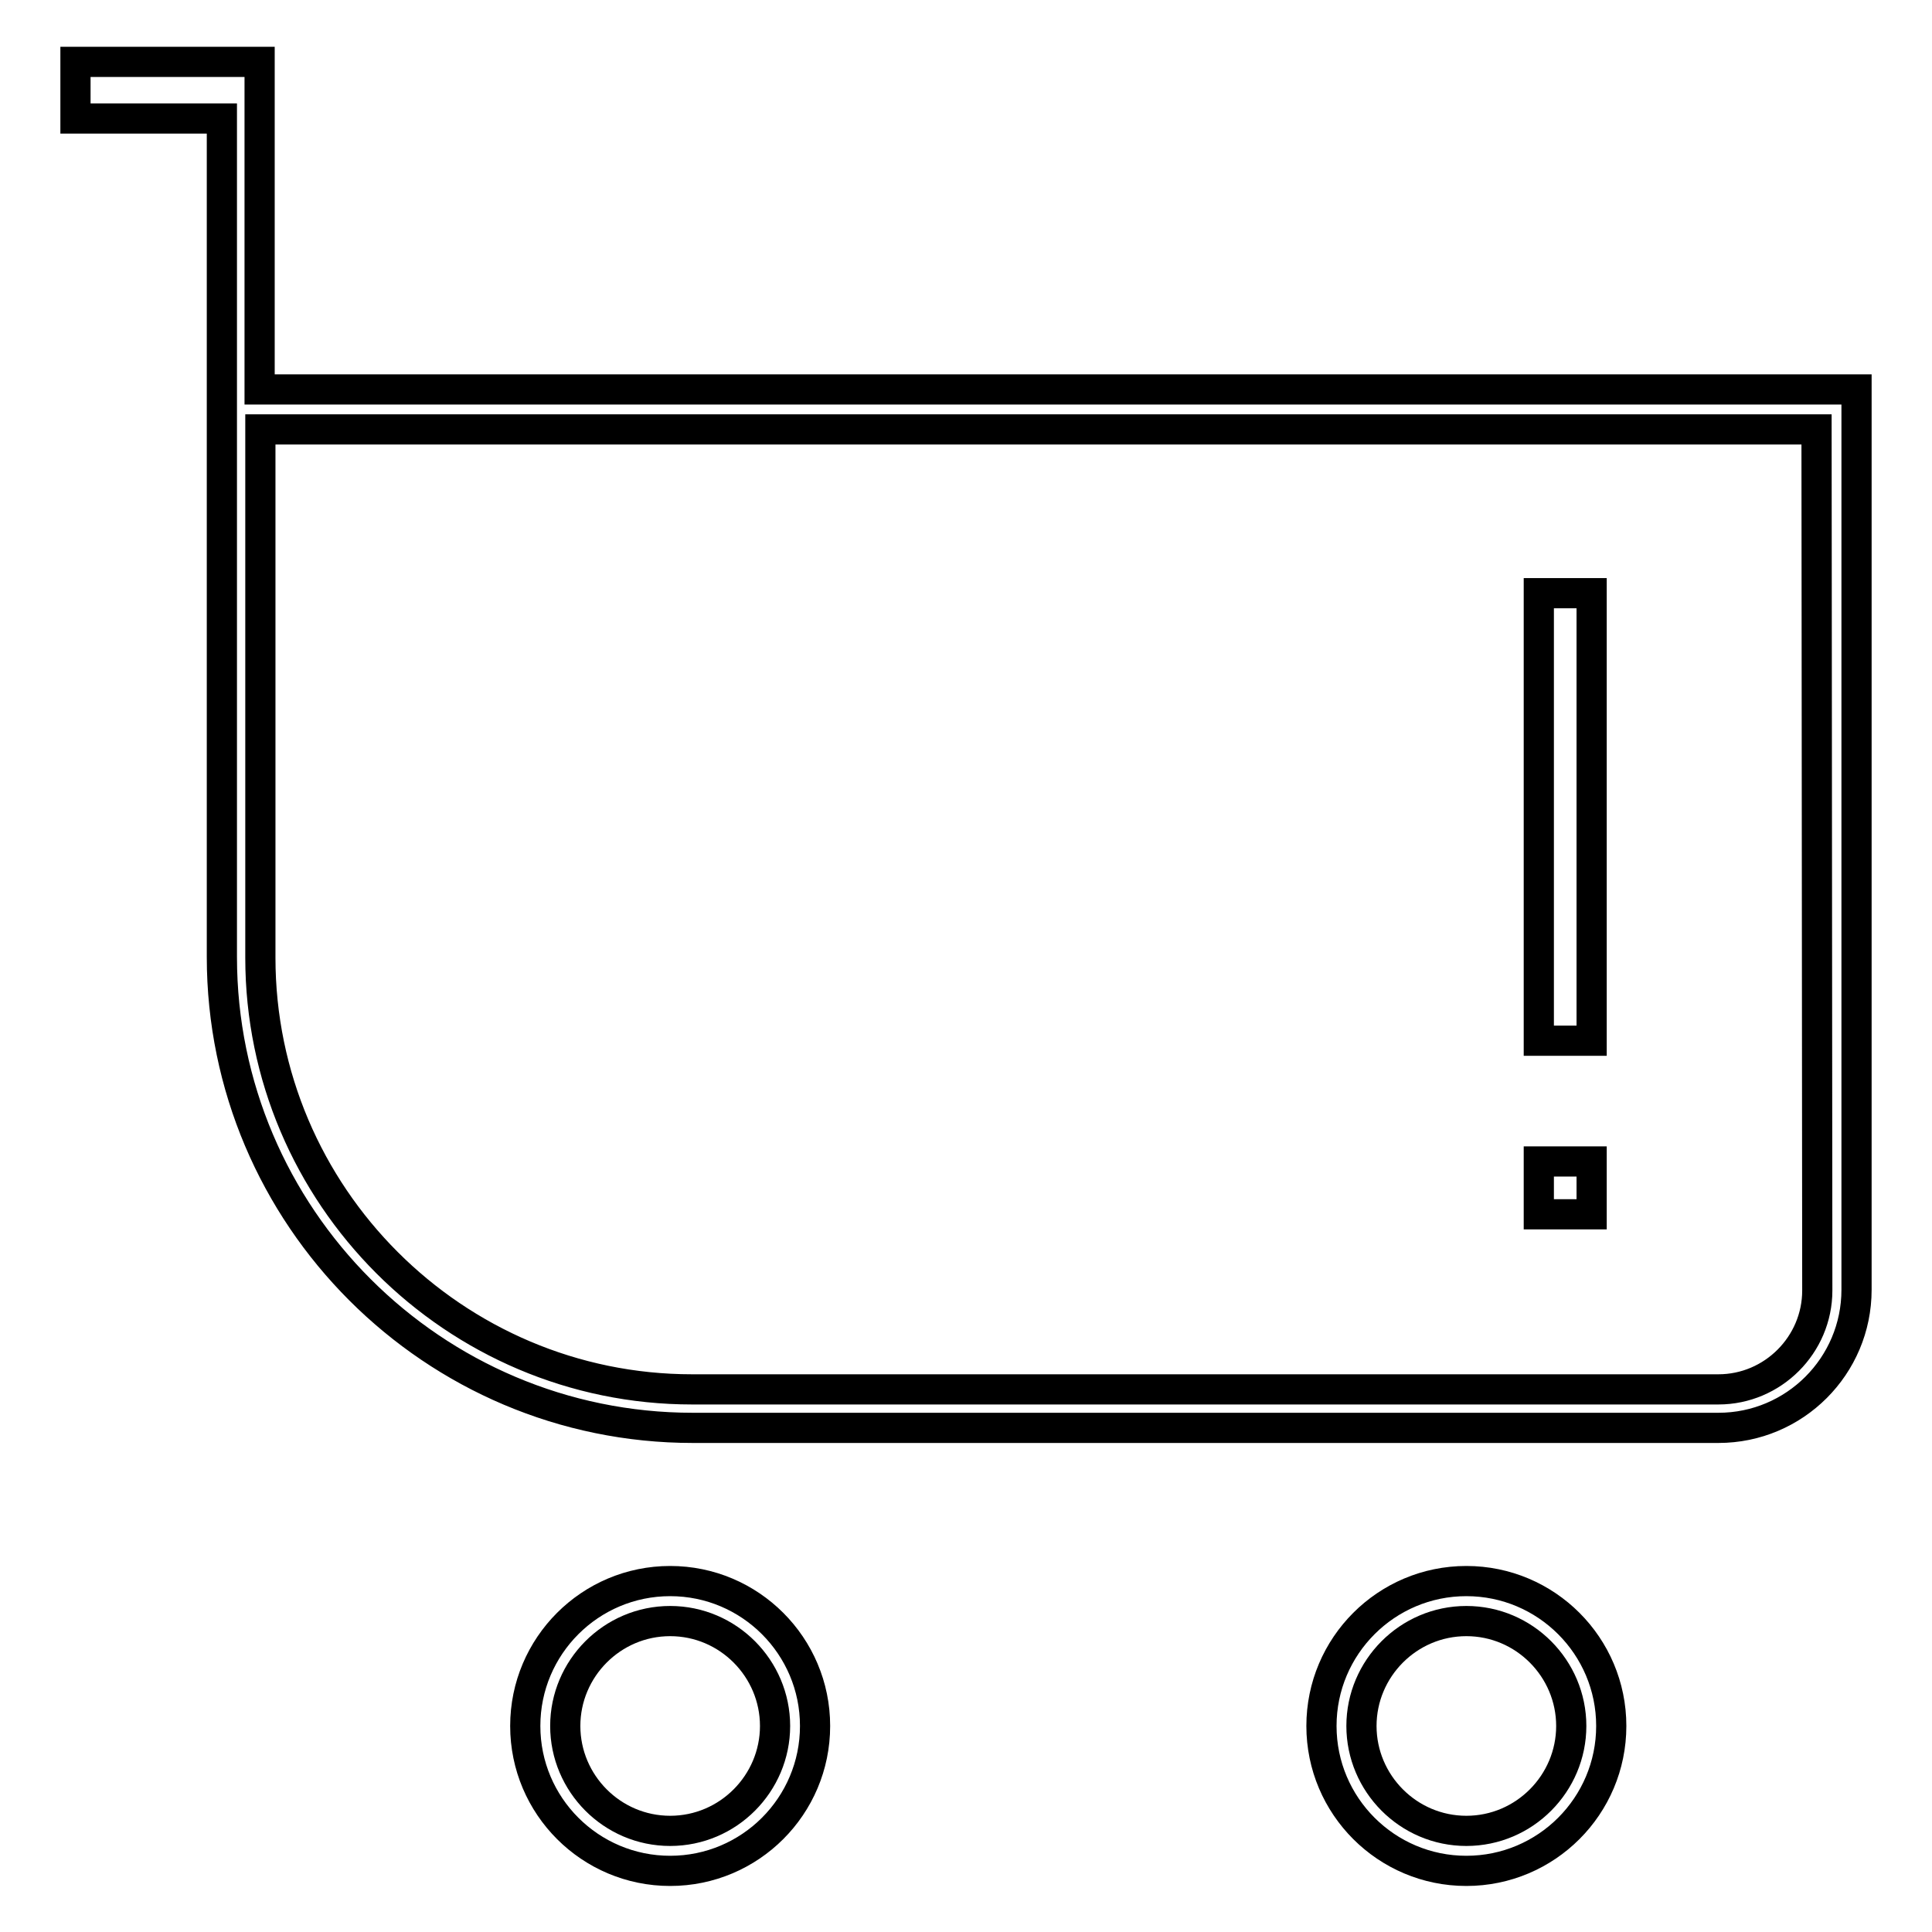 <?xml version="1.0" encoding="utf-8"?>
<!-- Svg Vector Icons : http://www.onlinewebfonts.com/icon -->
<!DOCTYPE svg PUBLIC "-//W3C//DTD SVG 1.1//EN" "http://www.w3.org/Graphics/SVG/1.1/DTD/svg11.dtd">
<svg version="1.1" xmlns="http://www.w3.org/2000/svg" xmlns:xlink="http://www.w3.org/1999/xlink" x="0px" y="0px" viewBox="0 0 256 256" enable-background="new 0 0 256 256" xml:space="preserve">
<g> <path stroke-width="4" fill-opacity="0" stroke="#000000"  d="M194.3,209.5c-10.6,0-19.2,8.6-19.2,19.2c0,10.6,8.6,19.2,19.2,19.2s19.2-8.6,19.2-19.2 C213.5,218.1,204.9,209.5,194.3,209.5z M194.3,242.6c-7.7,0-13.9-6.3-13.9-13.9s6.2-13.9,13.9-13.9c7.7,0,13.9,6.3,13.9,13.9 S202,242.6,194.3,242.6z M88.8,209.5c-10.6,0-19.2,8.6-19.2,19.2c0,10.6,8.6,19.2,19.2,19.2c10.6,0,19.2-8.6,19.2-19.2 C108,218.1,99.4,209.5,88.8,209.5z M88.8,242.6c-7.7,0-13.9-6.3-13.9-13.9s6.2-13.9,13.9-13.9s13.9,6.3,13.9,13.9 S96.5,242.6,88.8,242.6z M34.4,51.6V8.2H10v7.5h19.4v35.9h0v75.2c0,34.4,28,62.4,62.4,62.4h135.9c10.1,0,18.3-8.2,18.3-18.3V51.6 H34.4z M240.8,171c0,7.2-5.9,13.1-13.1,13.1h-136c-31.5,0-57.2-25.7-57.2-57.2v-70h206.2L240.8,171L240.8,171z"/> <path stroke-width="4" fill-opacity="0" stroke="#000000"  d="M203.9,78.6h7v59.3h-7V78.6z M203.9,153.9h7v7h-7V153.9z"/></g>
</svg>